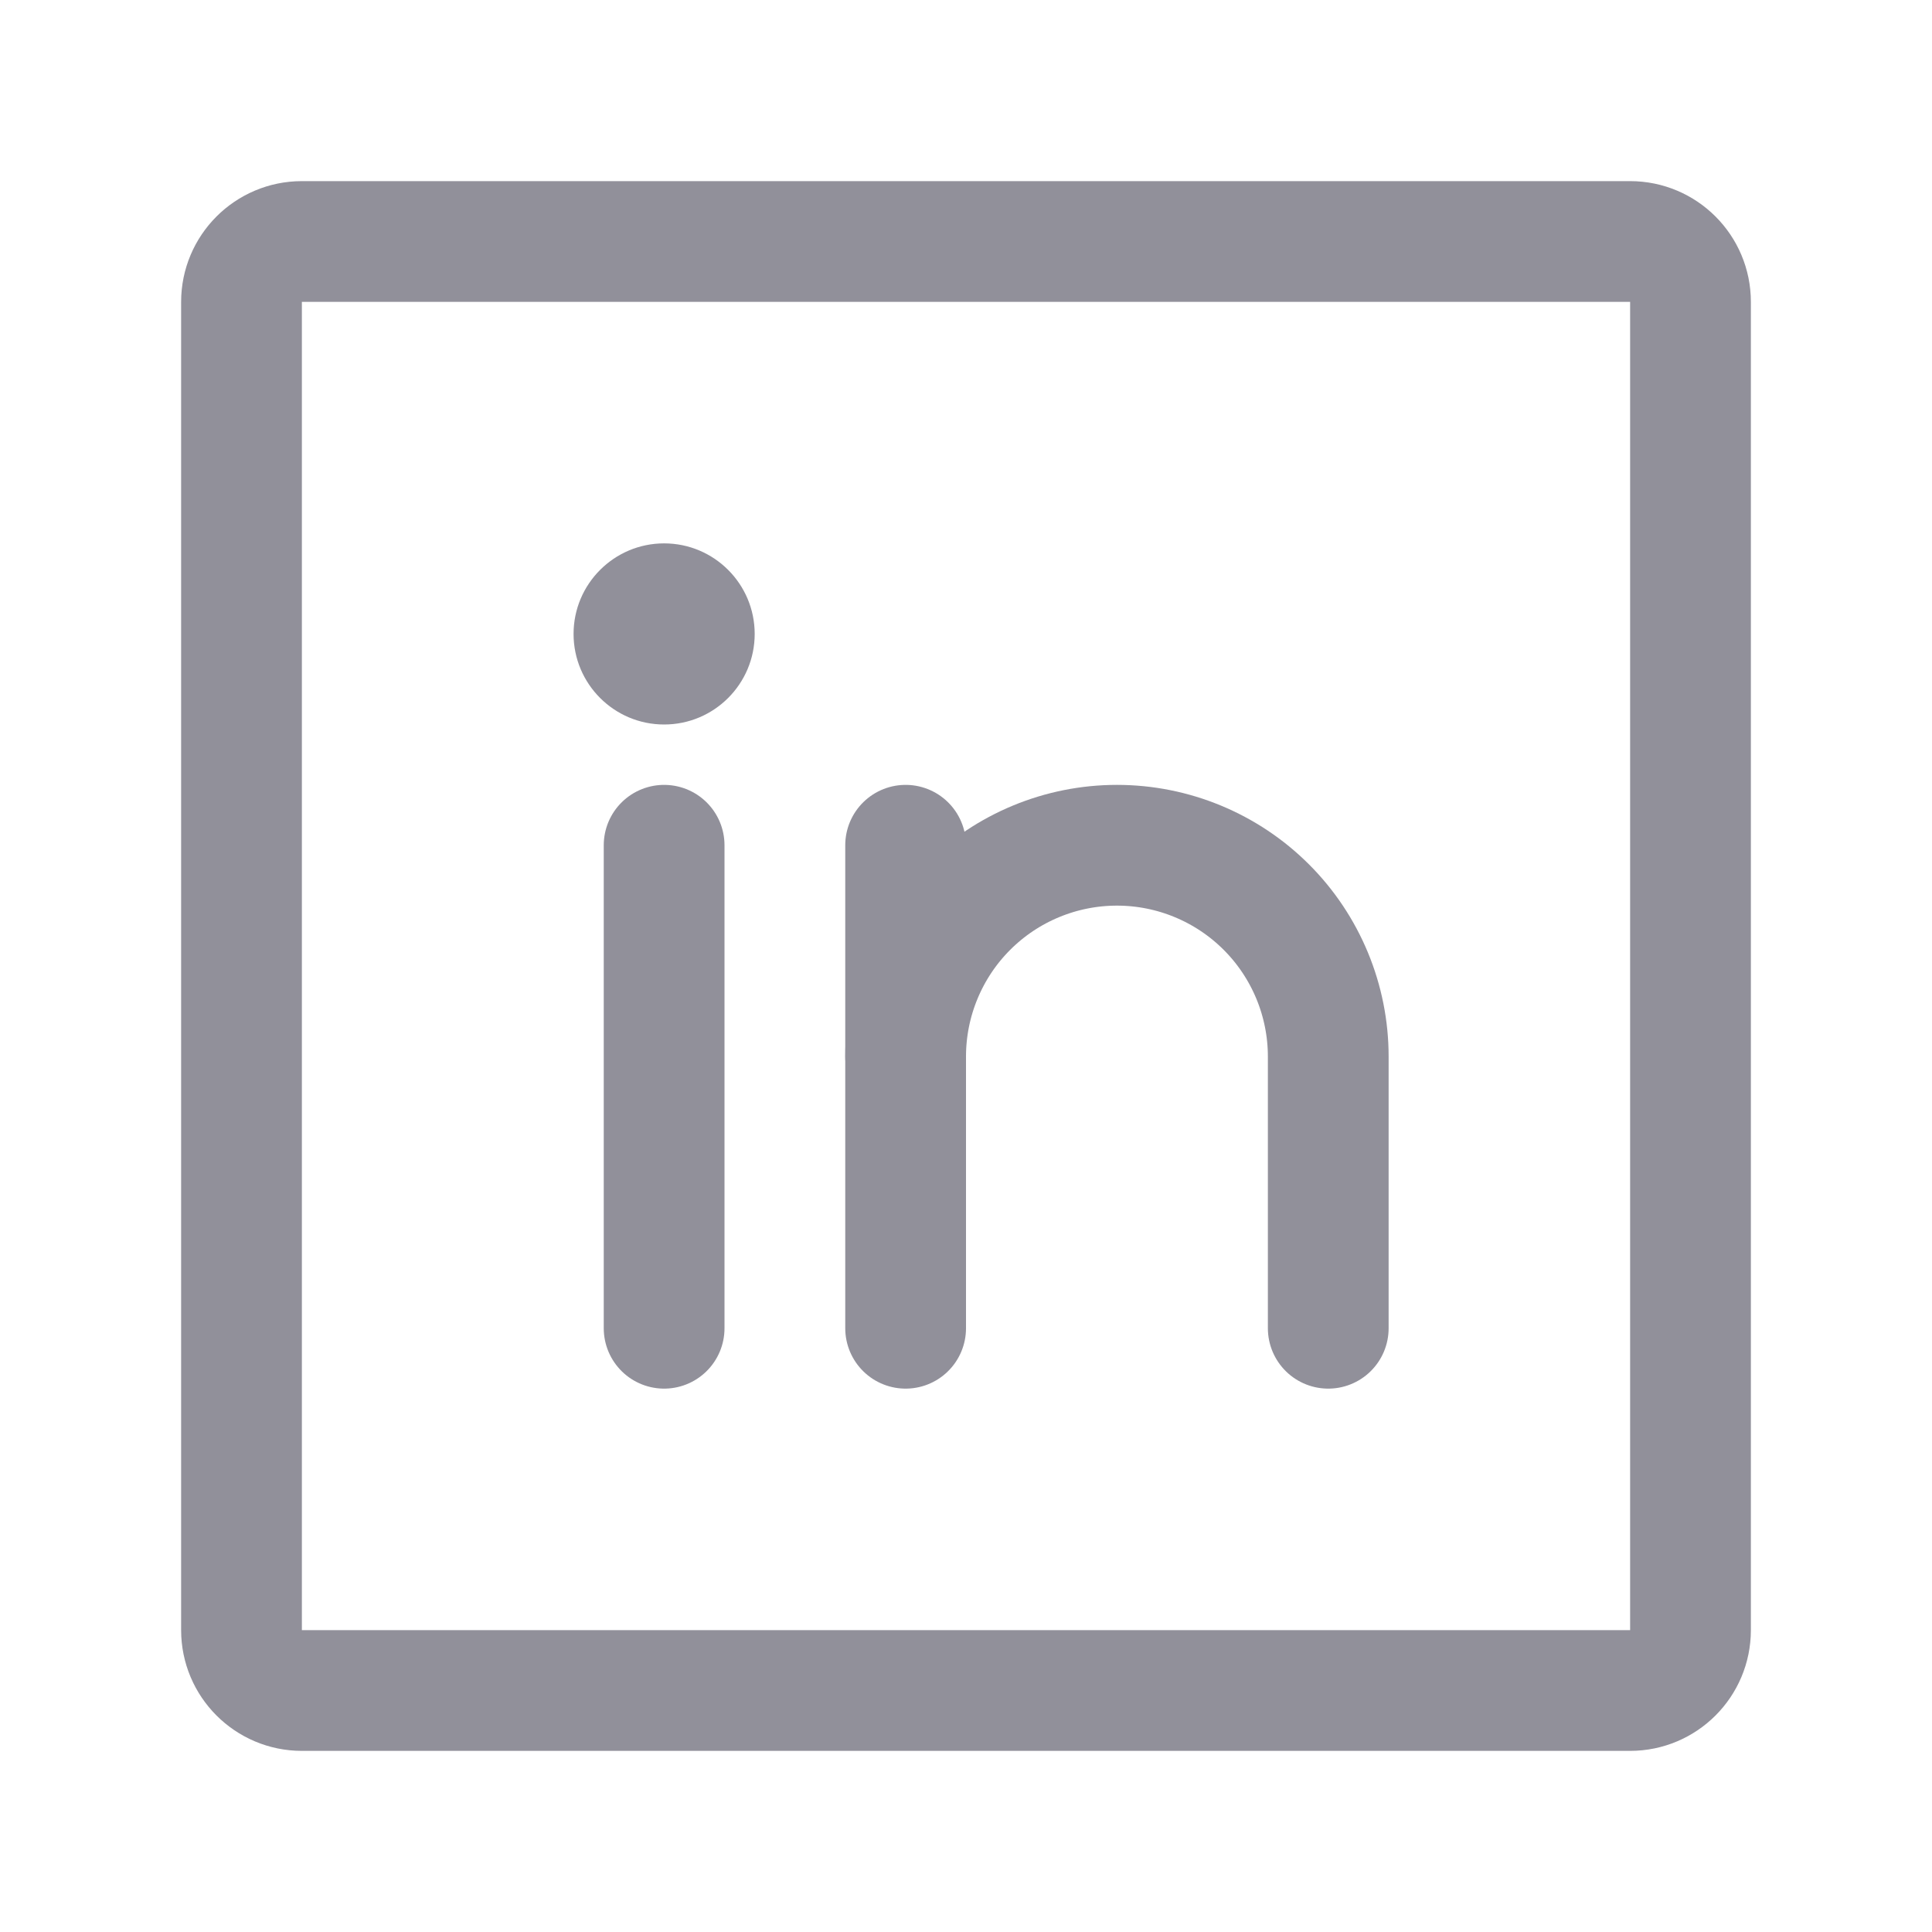 <svg width="32" height="32" viewBox="0 0 32 32" fill="none" xmlns="http://www.w3.org/2000/svg">
<g clip-path="url(#clip0_9441_1539)">
<path d="M27 4H5C4.448 4 4 4.448 4 5V27C4 27.552 4.448 28 5 28H27C27.552 28 28 27.552 28 27V5C28 4.448 27.552 4 27 4Z" stroke="#91909A" stroke-width="2" stroke-linecap="round" stroke-linejoin="round"/>
<path d="M15 14V22" stroke="#91909A" stroke-width="2" stroke-linecap="round" stroke-linejoin="round"/>
<path d="M11 14V22" stroke="#91909A" stroke-width="2" stroke-linecap="round" stroke-linejoin="round"/>
<path d="M15 17.5C15 16.572 15.369 15.681 16.025 15.025C16.681 14.369 17.572 14 18.5 14C19.428 14 20.319 14.369 20.975 15.025C21.631 15.681 22 16.572 22 17.5V22" stroke="#91909A" stroke-width="2" stroke-linecap="round" stroke-linejoin="round"/>
<path d="M11 12C11.828 12 12.5 11.328 12.5 10.5C12.5 9.672 11.828 9 11 9C10.172 9 9.5 9.672 9.5 10.5C9.5 11.328 10.172 12 11 12Z" fill="#91909A"/>
</g>
<defs>
<clipPath id="clip0_9441_1539">
<rect width="32" height="32" fill="white"/>
</clipPath>
</defs>
</svg>
